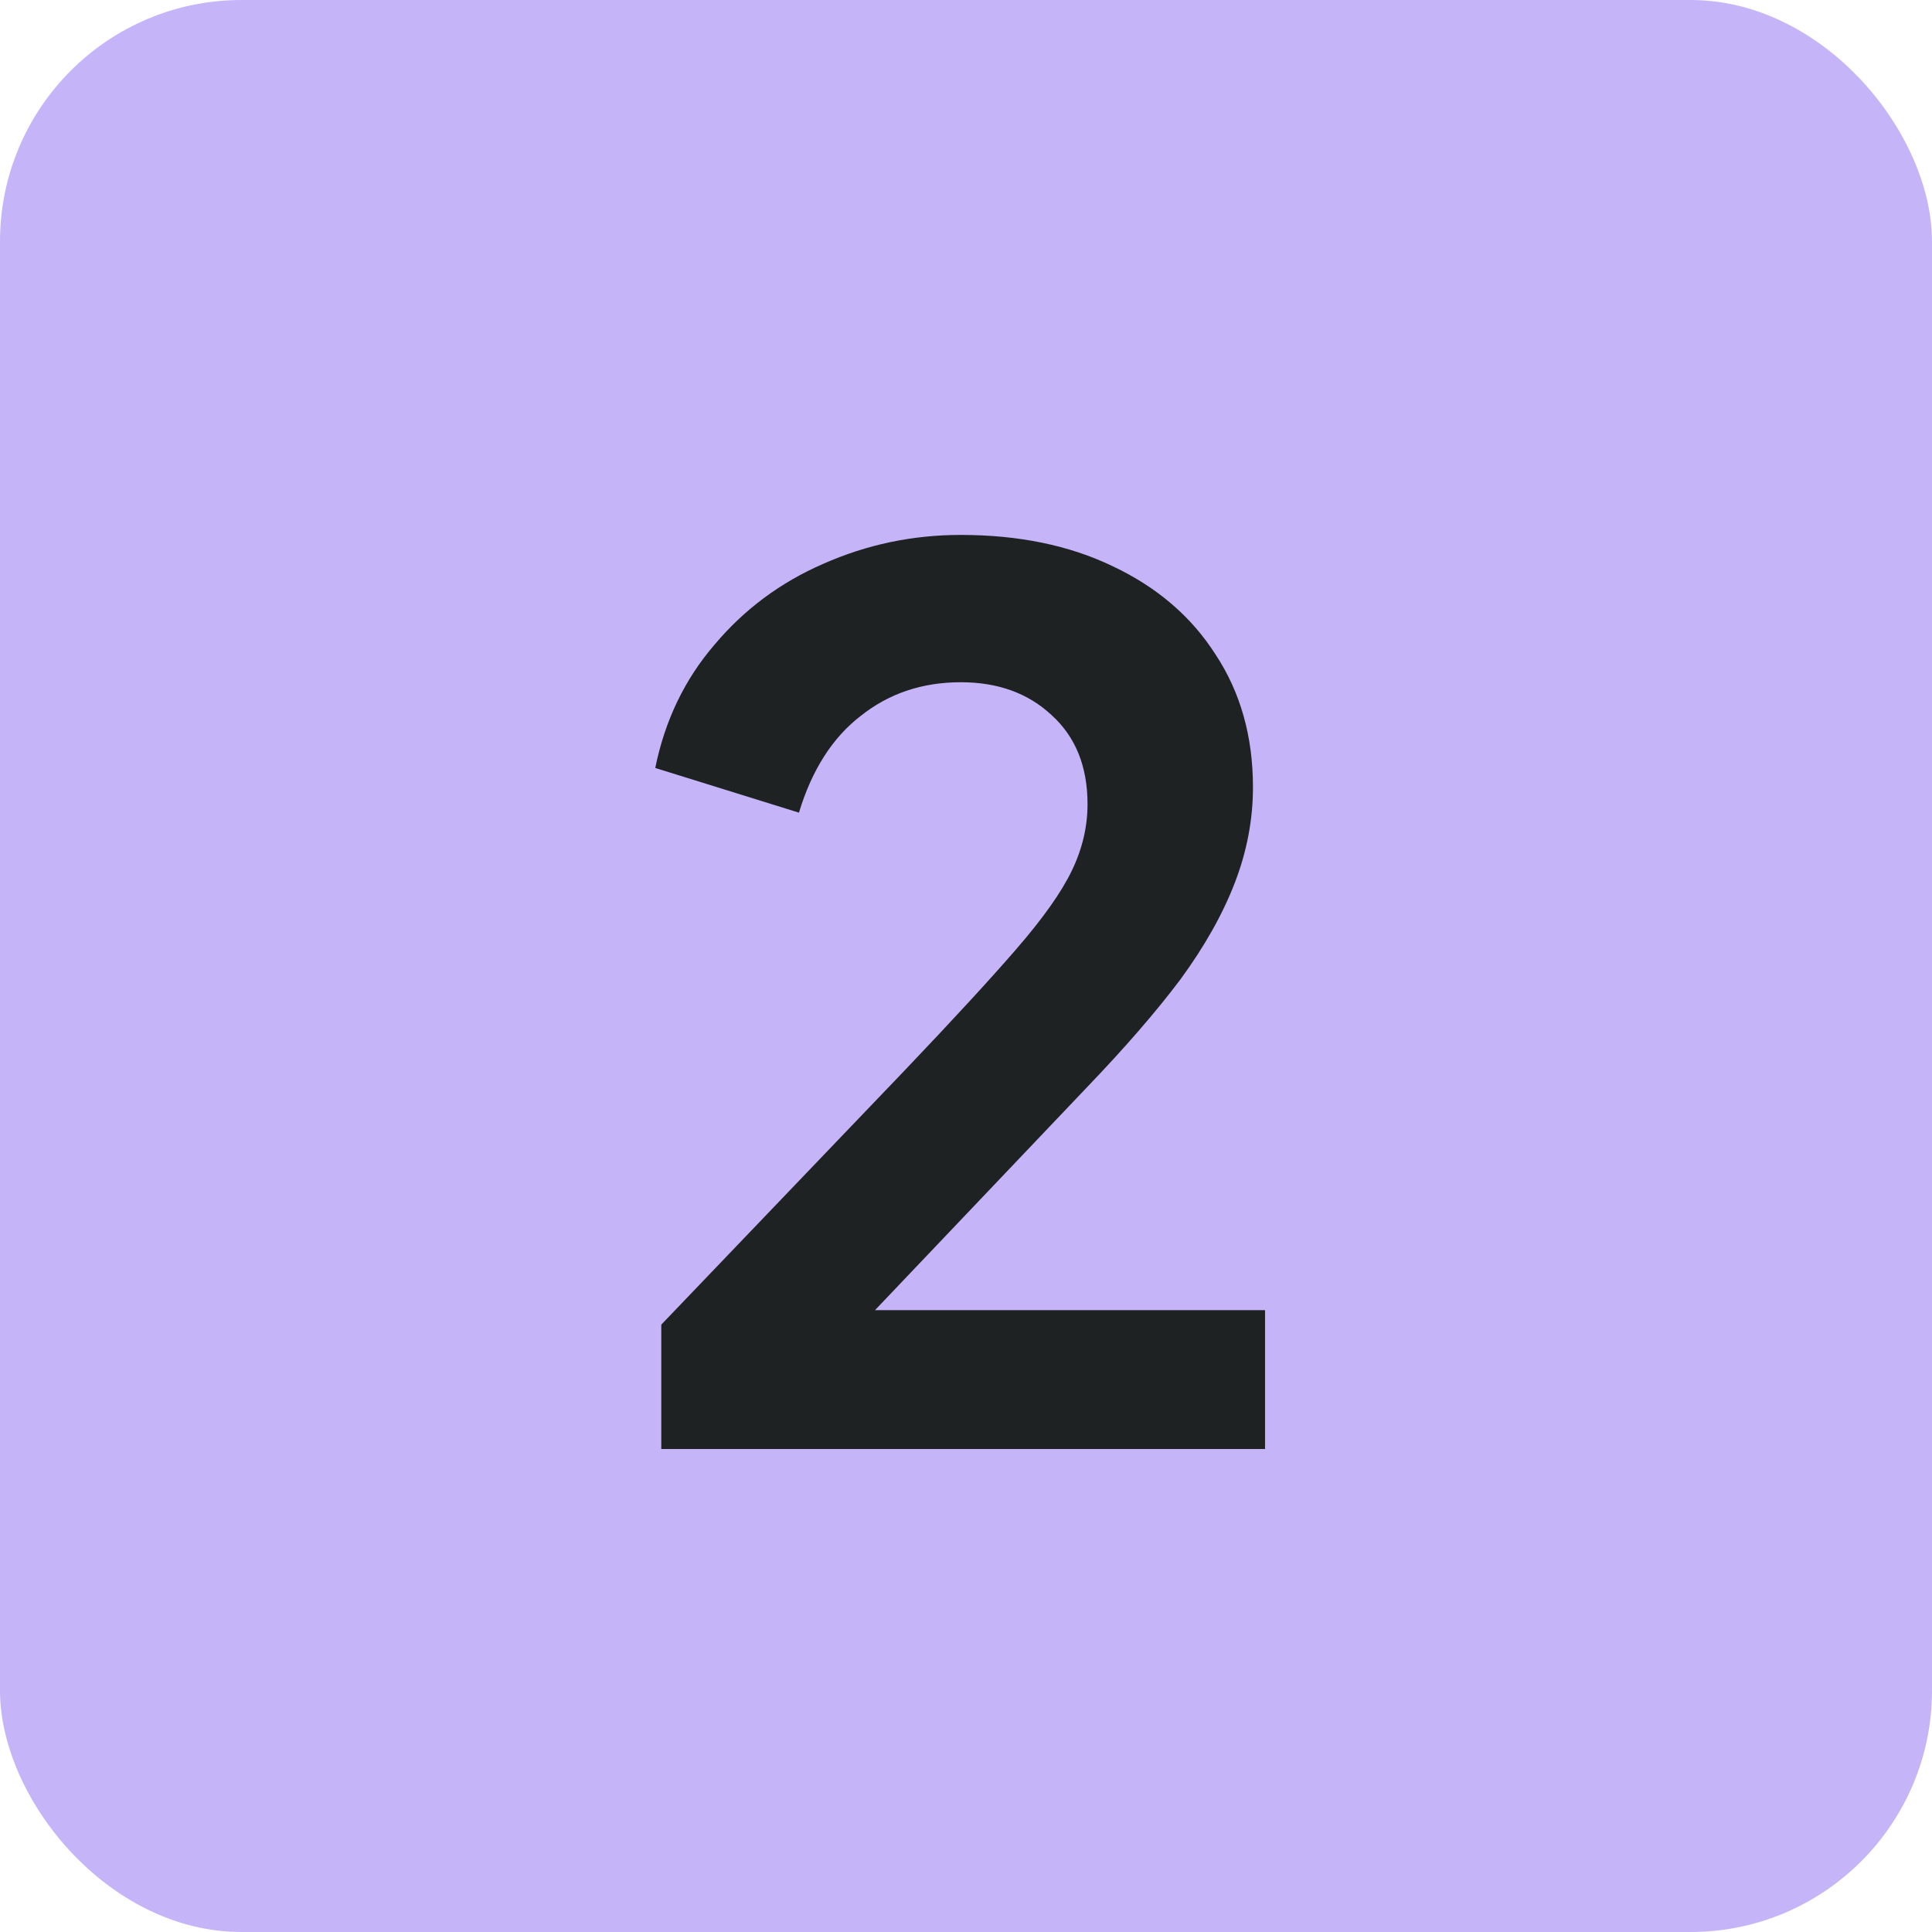<svg width="32" height="32" viewBox="0 0 32 32" fill="none" xmlns="http://www.w3.org/2000/svg">
<rect width="32" height="32" rx="4" fill="#C6B4F9"/>
<path d="M10.953 24V21.94L14.993 17.72C15.793 16.88 16.407 16.213 16.833 15.72C17.273 15.213 17.58 14.78 17.753 14.42C17.927 14.06 18.013 13.693 18.013 13.32C18.013 12.693 17.813 12.2 17.413 11.84C17.026 11.48 16.526 11.3 15.913 11.3C15.273 11.3 14.72 11.487 14.253 11.86C13.787 12.22 13.447 12.753 13.233 13.46L10.853 12.72C11.013 11.933 11.34 11.253 11.833 10.68C12.326 10.093 12.927 9.647 13.633 9.34C14.353 9.02 15.113 8.86 15.913 8.86C16.873 8.86 17.713 9.033 18.433 9.38C19.166 9.727 19.733 10.213 20.133 10.84C20.547 11.467 20.753 12.2 20.753 13.04C20.753 13.573 20.653 14.1 20.453 14.62C20.253 15.14 19.953 15.673 19.553 16.22C19.153 16.753 18.633 17.353 17.993 18.02L14.493 21.7H20.953V24H10.953Z" fill="#1E2223"/>
</svg>
